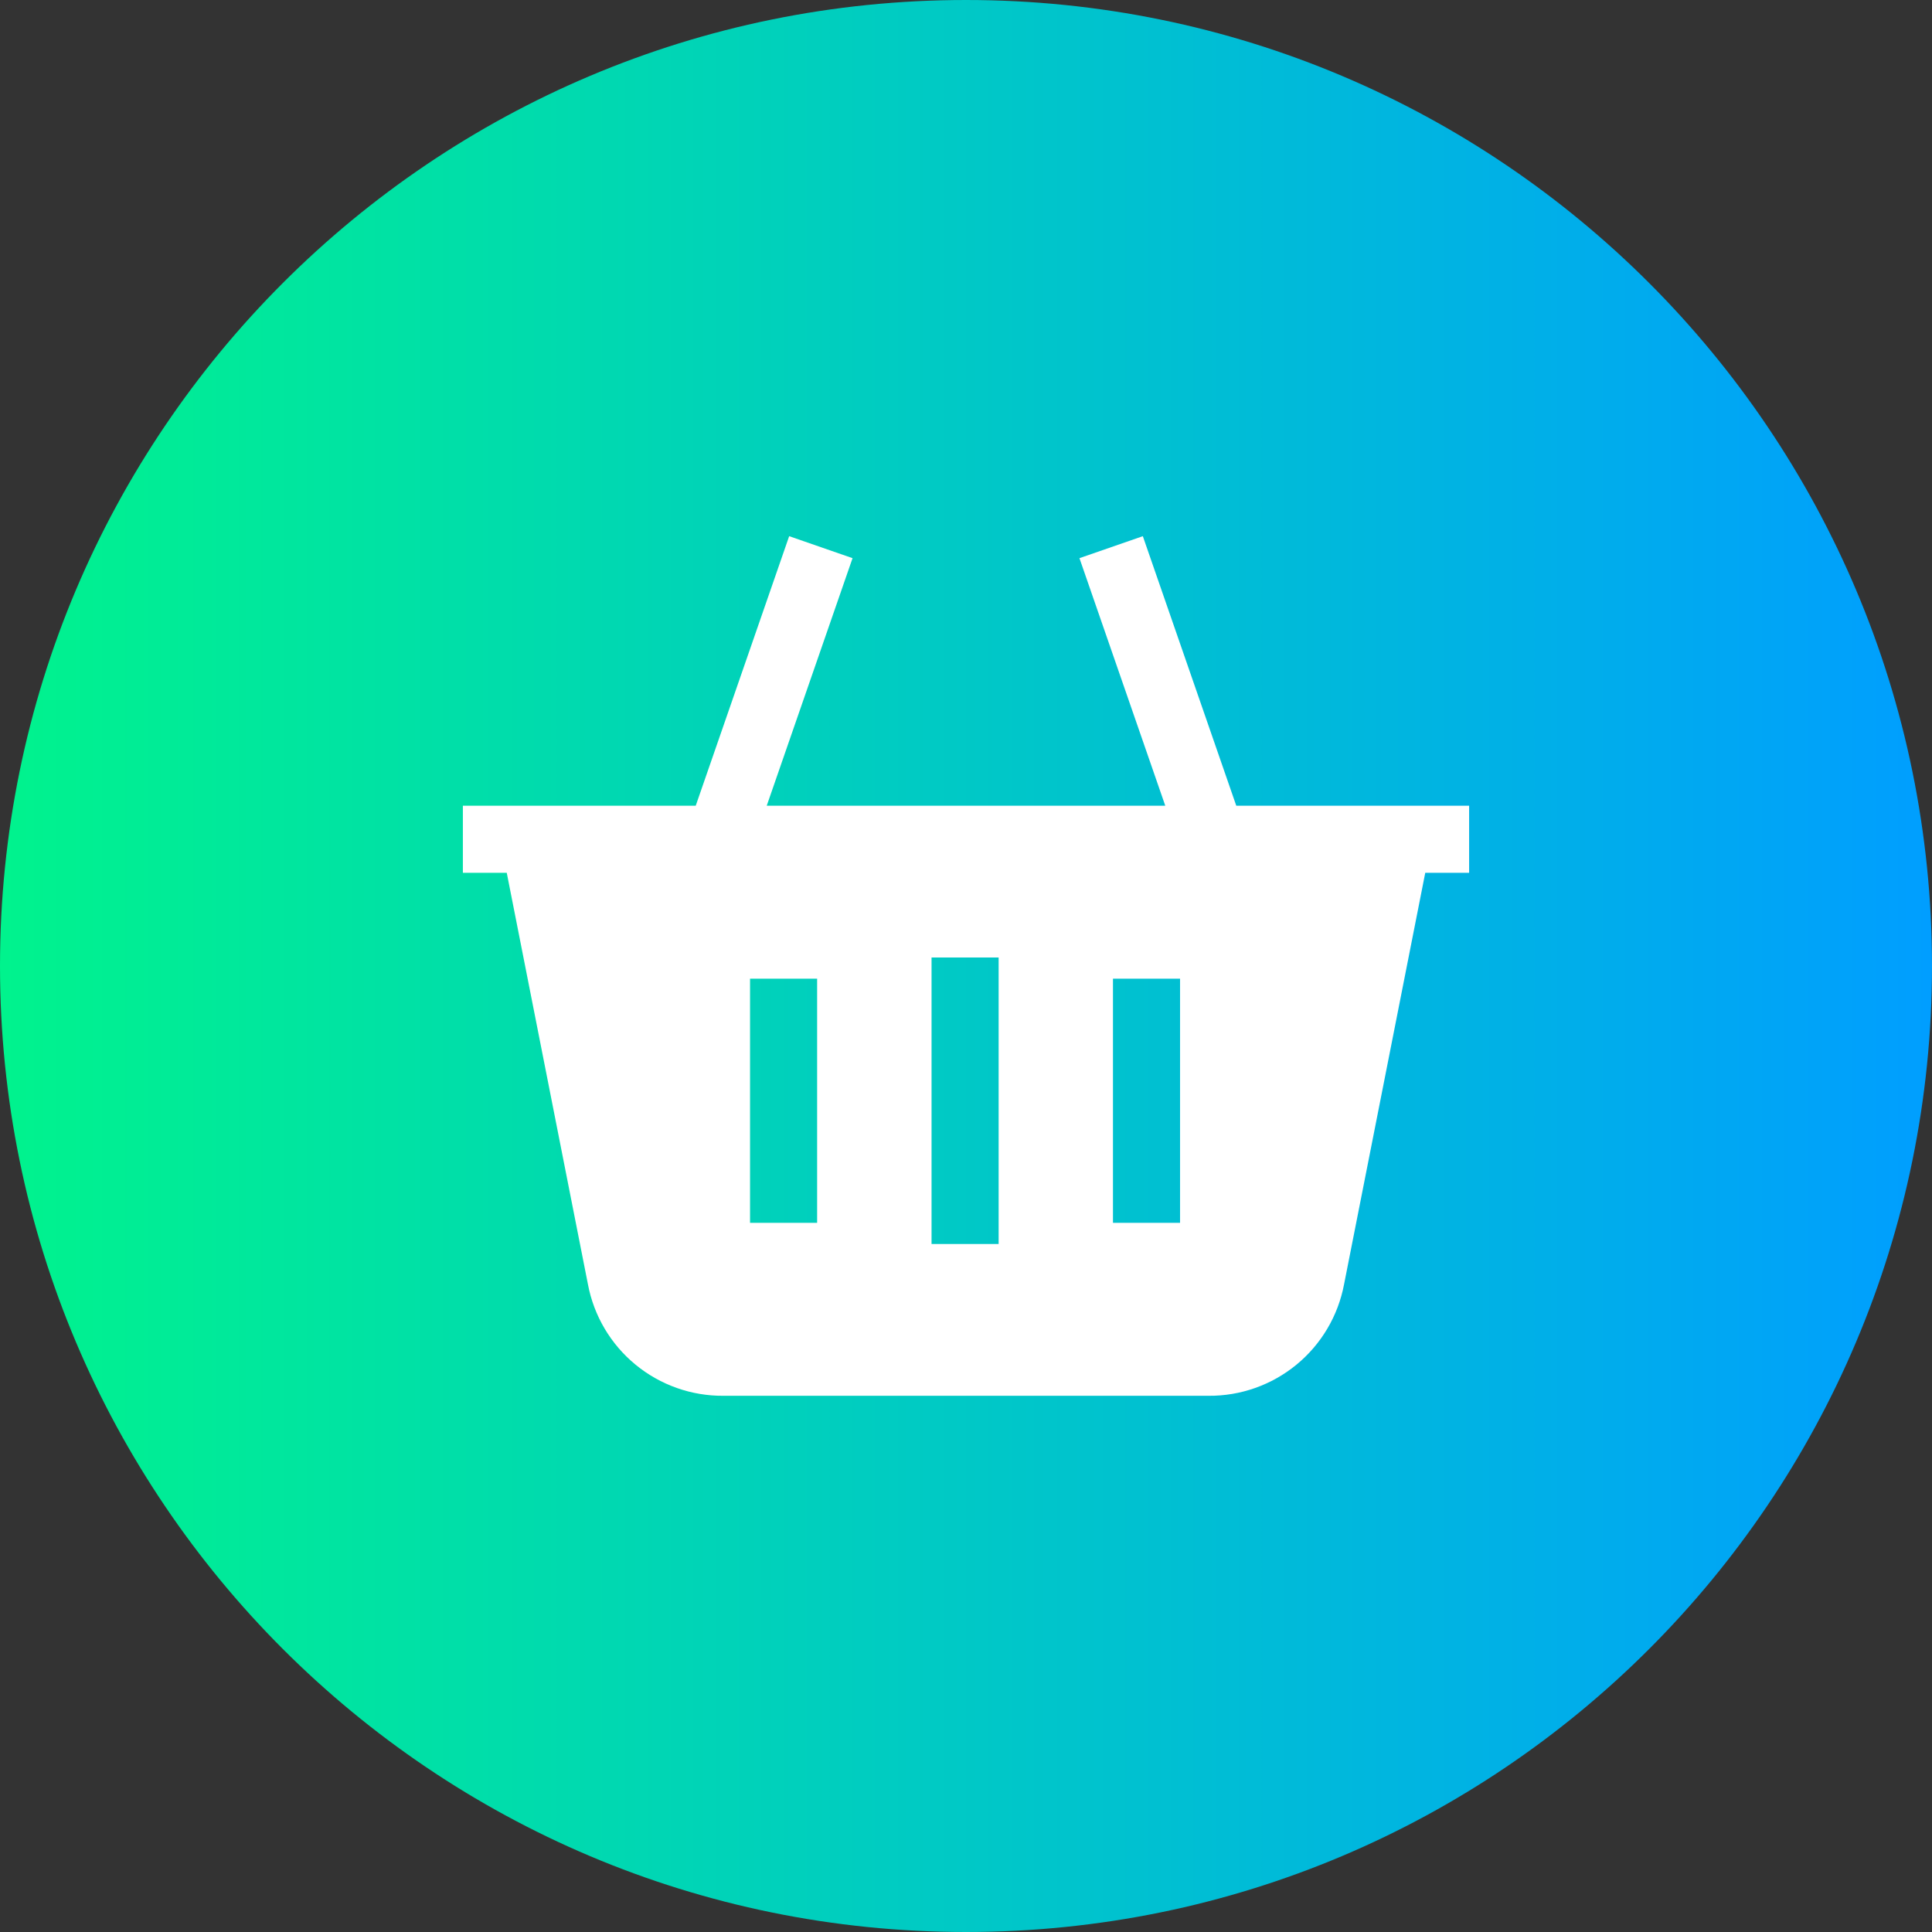 <svg width="72" height="72" viewBox="0 0 72 72" fill="none" xmlns="http://www.w3.org/2000/svg">
<rect x="0" y="0" width="72" height="72" fill="#333333" stroke="none"/>
<g clip-path="url(#clip0_1086_1631)">
<path d="M72 36C72 55.883 55.883 72 36 72C16.117 72 0 55.883 0 36C0 16.117 16.117 0 36 0C55.883 0 72 16.117 72 36Z" fill="url(#paint0_linear_1086_1631)"/>
<path d="M46.072 30.026L42.59 19.982L40.228 20.801L43.426 30.026H28.574L31.772 20.801L29.41 19.982L25.928 30.026H17.25V32.526H18.885L21.91 47.859C22.131 49.035 22.759 50.097 23.684 50.857C24.608 51.617 25.771 52.028 26.968 52.017H45.032C46.229 52.028 47.391 51.617 48.316 50.857C49.241 50.097 49.868 49.036 50.09 47.86L53.115 32.527H54.75V30.027L46.072 30.026ZM30.452 45.572H27.952V36.472H30.452V45.572ZM37.216 46.36H34.716V35.684H37.216V46.36ZM43.977 45.572H41.477V36.472H43.977V45.572Z" fill="white"/>
</g>
<defs>
<linearGradient id="paint0_linear_1086_1631" x1="0" y1="36" x2="72" y2="36" gradientUnits="userSpaceOnUse">
<stop stop-color="#00F38D"/>
<stop offset="1" stop-color="#009EFF"/>
</linearGradient>
<clipPath id="clip0_1086_1631">
<rect width="72" height="72" fill="white"/>
</clipPath>
</defs>
</svg>
